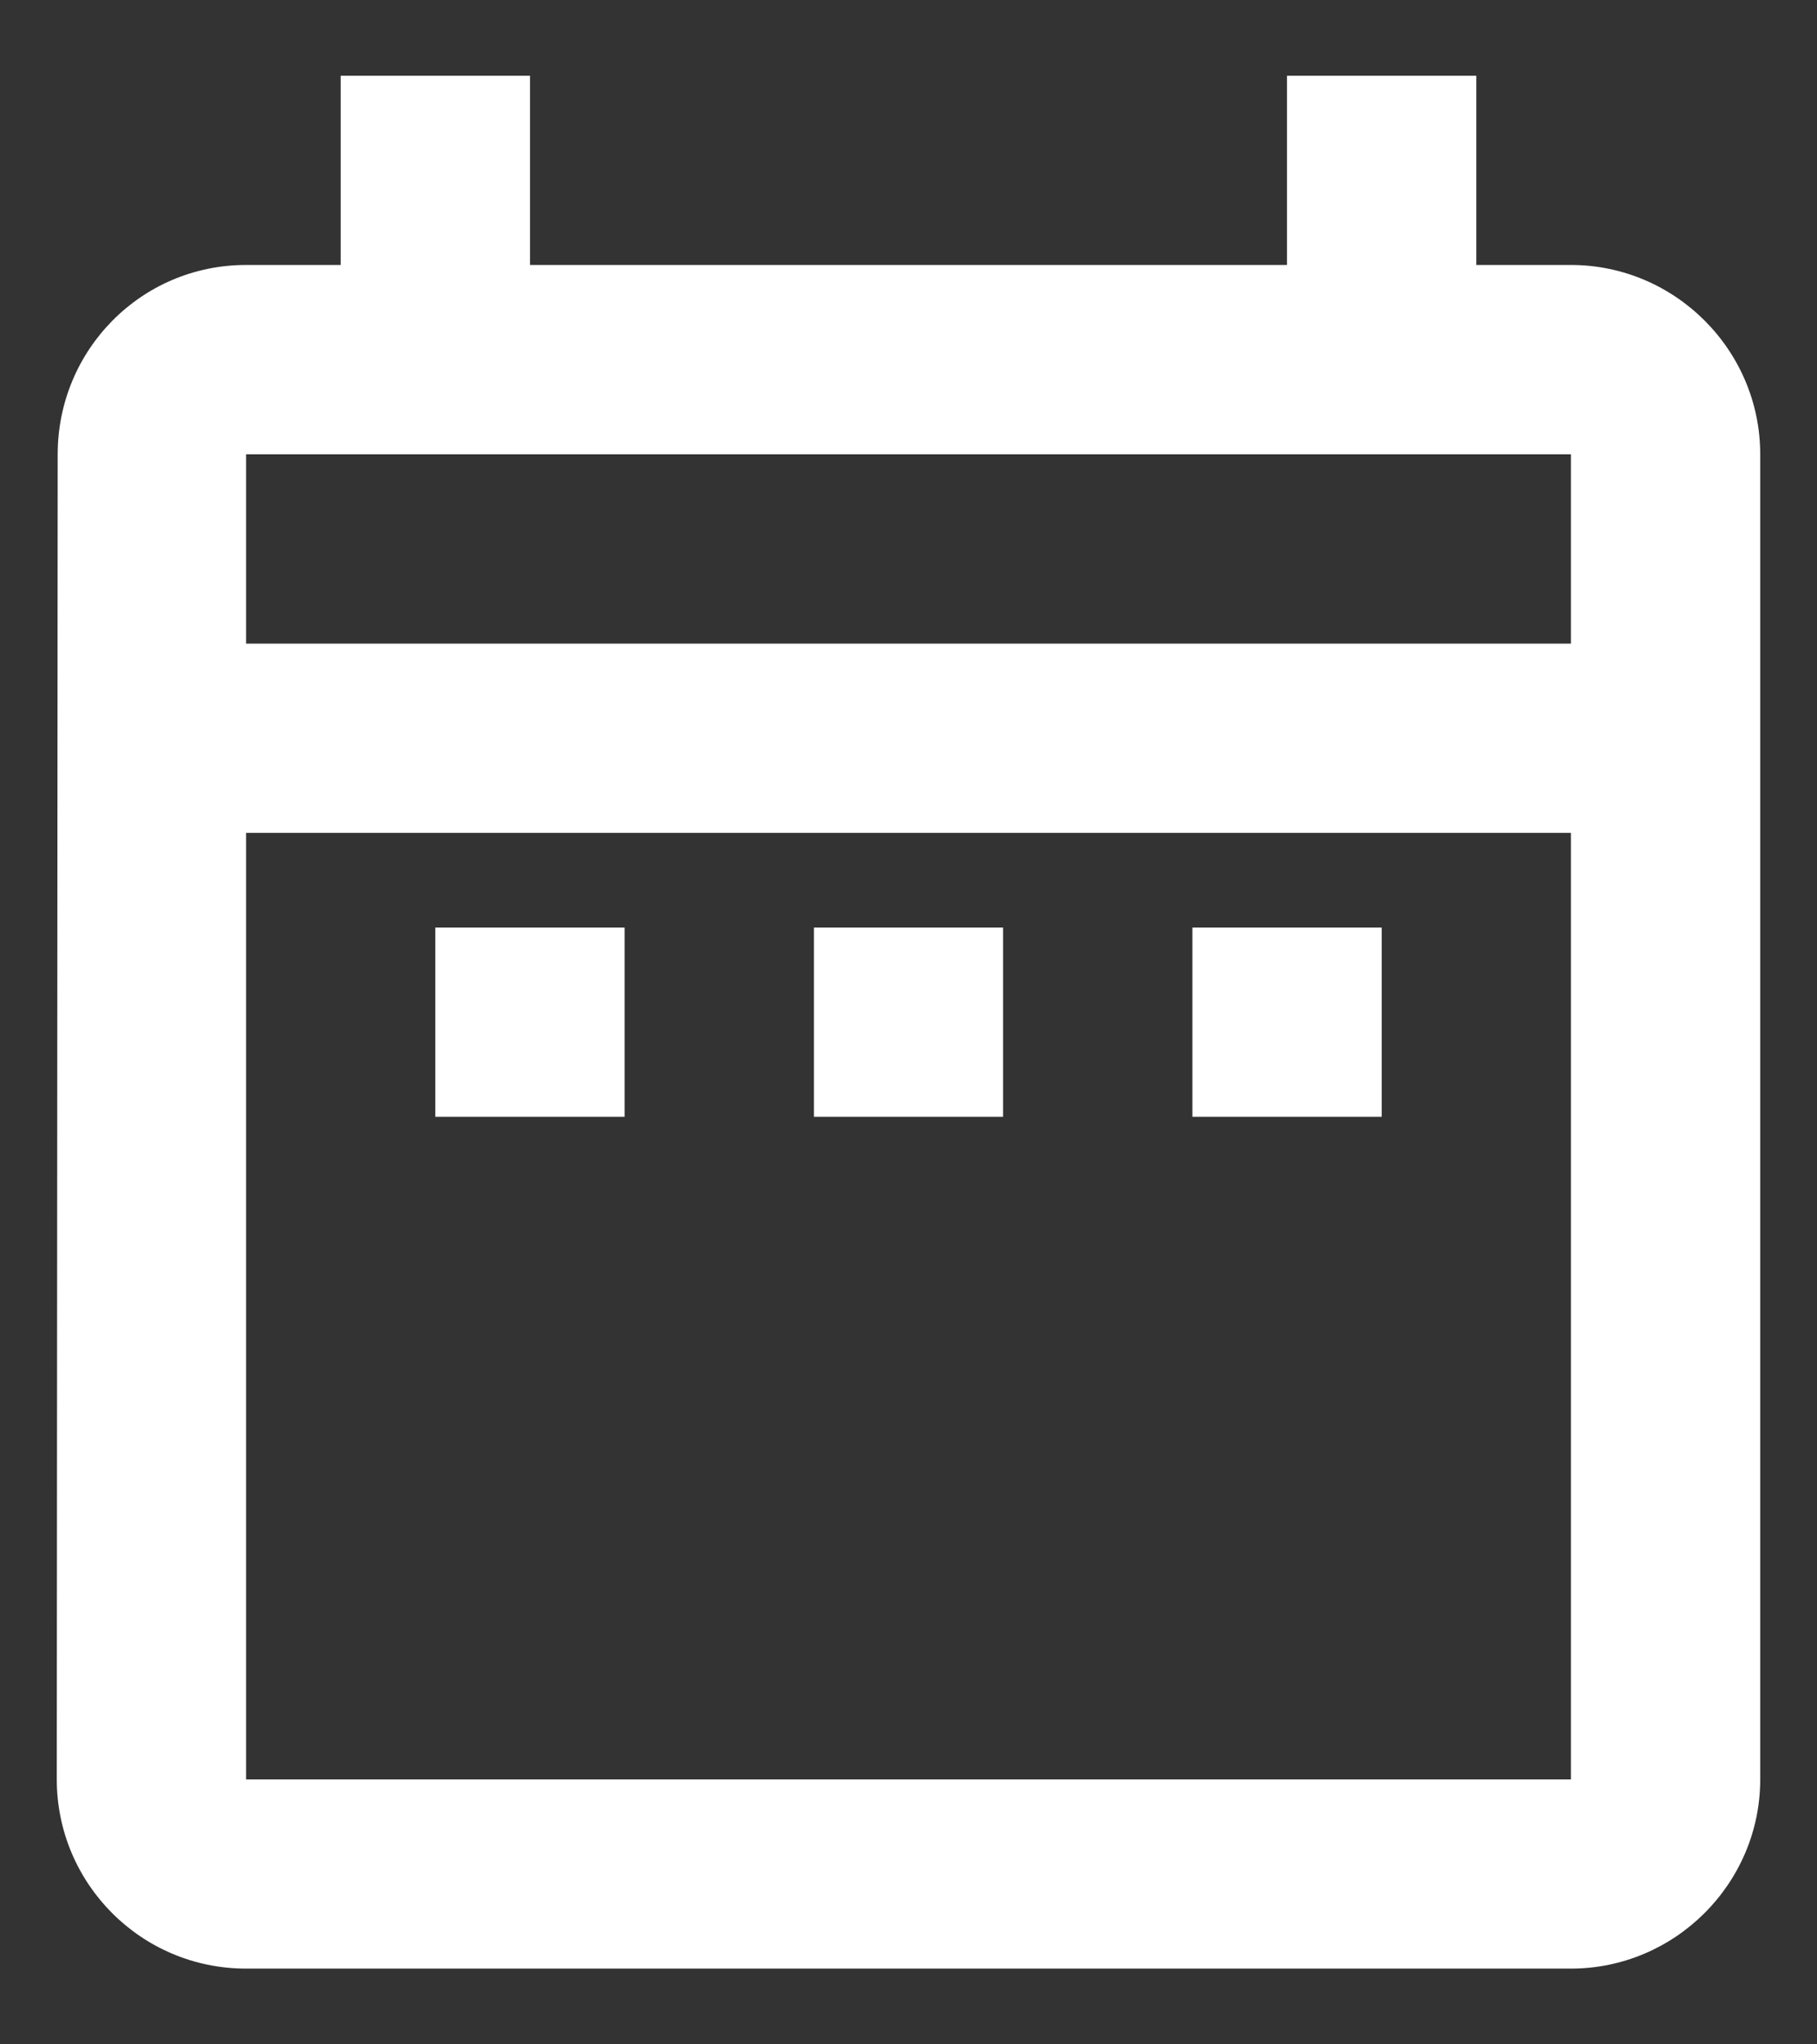 <svg width="16" height="18" viewBox="0 0 16 18" fill="none" xmlns="http://www.w3.org/2000/svg">
<rect x="0" y="0" width="16" height="18" fill="#333333" stroke="none"/>
<path d="M3.833 8.167H5.5V9.833H3.833V8.167ZM15.5 4V15.667C15.5 16.583 14.75 17.333 13.833 17.333H2.167C1.242 17.333 0.5 16.583 0.5 15.667L0.508 4C0.508 3.083 1.242 2.333 2.167 2.333H3V0.667H4.667V2.333H11.333V0.667H13V2.333H13.833C14.75 2.333 15.5 3.083 15.5 4ZM2.167 5.667H13.833V4H2.167V5.667ZM13.833 15.667V7.333H2.167V15.667H13.833ZM10.5 9.833H12.167V8.167H10.5V9.833ZM7.167 9.833H8.833V8.167H7.167V9.833Z" fill="white"/>
</svg>
